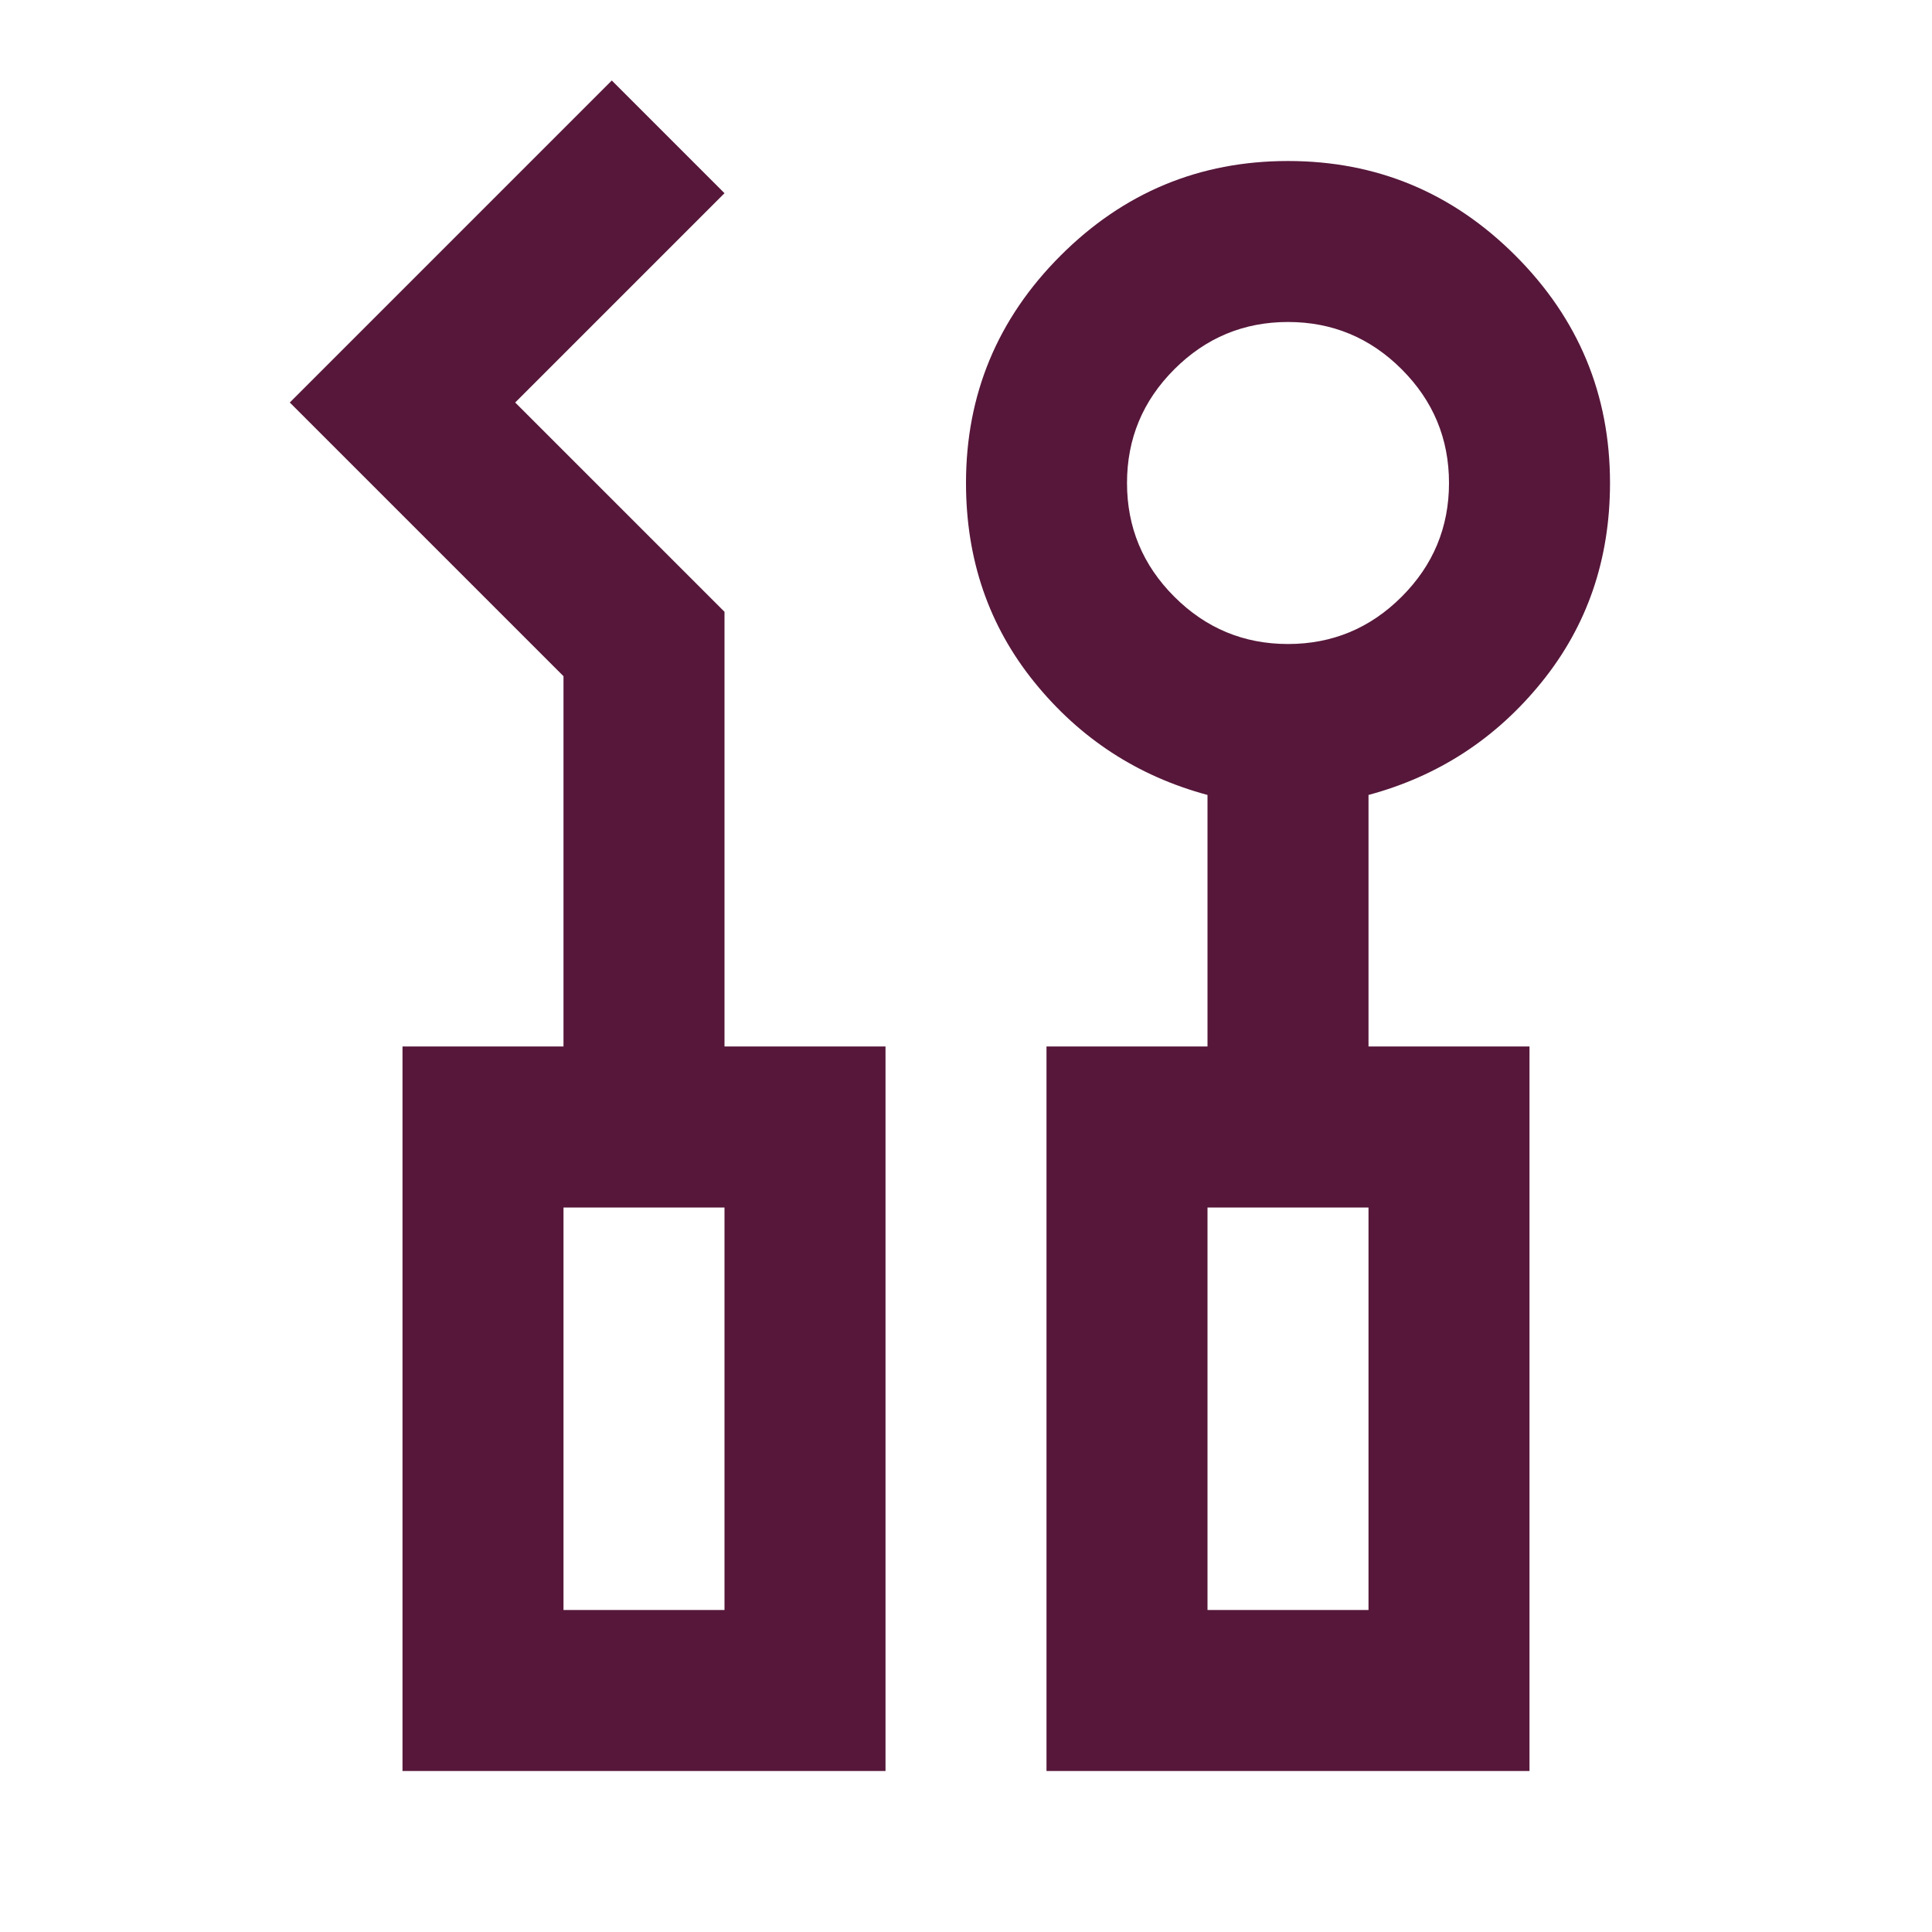 <svg width="80" height="80" viewBox="0 0 80 80" fill="none" xmlns="http://www.w3.org/2000/svg">
<path d="M16.667 73.333V43.333H23.333V28L12 16.667L25.333 3.333L30 8L21.333 16.667L30 25.333V43.333H36.667V73.333H16.667ZM43.333 73.333V43.333H50V32.917C47.111 32.139 44.722 30.583 42.833 28.25C40.944 25.917 40 23.167 40 20C40 16.333 41.306 13.194 43.917 10.583C46.528 7.972 49.667 6.667 53.333 6.667C57 6.667 60.139 7.972 62.75 10.583C65.361 13.194 66.667 16.333 66.667 20C66.667 23.167 65.722 25.917 63.833 28.25C61.944 30.583 59.556 32.139 56.667 32.917V43.333H63.333V73.333H43.333ZM53.333 26.667C55.167 26.667 56.736 26.014 58.042 24.708C59.347 23.403 60 21.833 60 20C60 18.167 59.347 16.597 58.042 15.292C56.736 13.986 55.167 13.333 53.333 13.333C51.5 13.333 49.931 13.986 48.625 15.292C47.319 16.597 46.667 18.167 46.667 20C46.667 21.833 47.319 23.403 48.625 24.708C49.931 26.014 51.5 26.667 53.333 26.667ZM23.333 66.667H30V50H23.333V66.667ZM50 66.667H56.667V50H50V66.667Z" fill="#56173A"/>
</svg>
